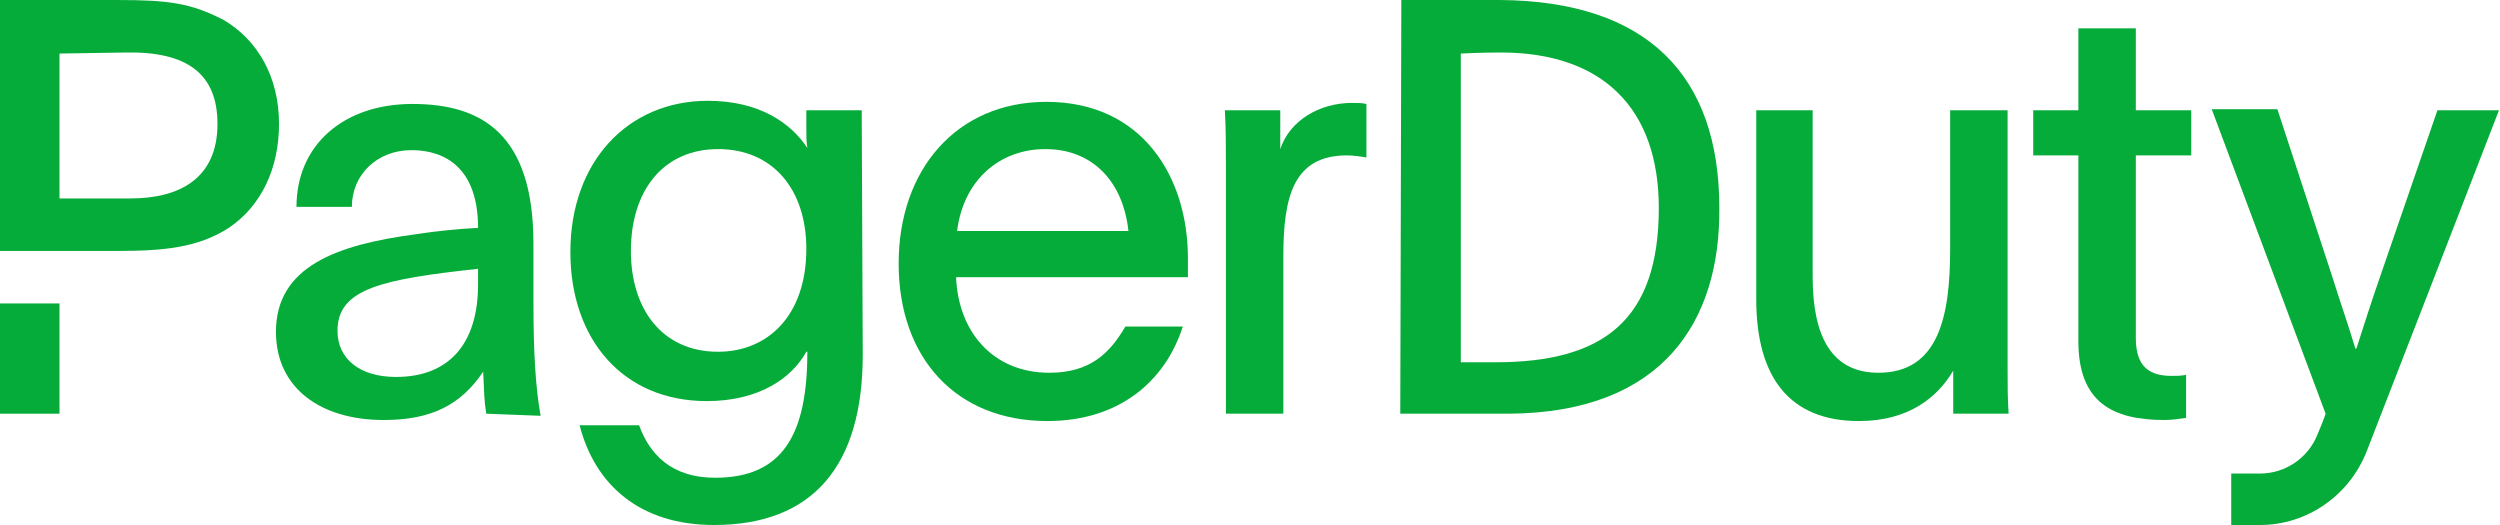 <svg width="100" height="21" viewBox="0 0 100 21" fill="none" xmlns="http://www.w3.org/2000/svg">
<g clip-path="url(#clip0_3594_20)">
<path d="M2.38 12.138H0V16.548H2.38V12.138Z" fill="#06AC39"/>
<path d="M8.945 0.798C7.632 0.126 6.771 0 4.678 0H0V10.038H4.678C6.524 10.038 7.92 9.912 9.151 9.114C10.464 8.232 11.161 6.72 11.161 4.956C11.161 3.066 10.3 1.596 8.945 0.798ZM5.211 7.938H2.38V2.142L5.047 2.1C7.468 2.058 8.699 2.94 8.699 4.956C8.699 7.14 7.181 7.938 5.211 7.938Z" fill="#06AC39"/>
<path d="M97.497 4.41L95.24 10.962C94.829 12.138 94.624 12.81 94.255 13.944H94.214C93.927 12.978 93.639 12.18 93.27 11.004L91.095 4.368H88.469L93.024 16.548C92.942 16.8 92.819 17.094 92.696 17.388C92.326 18.312 91.424 18.942 90.398 18.942H89.249V21H90.398C92.285 21 93.968 19.824 94.665 18.06C96.102 14.364 98.564 8.022 99.959 4.41H97.497Z" fill="#06AC39"/>
<path d="M34.51 14.196C34.51 18.606 32.54 21 28.56 21C25.605 21 23.8 19.404 23.184 17.01H25.564C25.975 18.144 26.836 19.11 28.601 19.11C31.309 19.11 32.294 17.388 32.294 14.07C32.253 14.07 32.253 14.07 32.253 14.07C31.678 15.12 30.365 16.044 28.273 16.044C24.908 16.044 22.815 13.566 22.815 10.08C22.815 6.468 25.113 4.032 28.314 4.032C30.365 4.032 31.637 4.914 32.294 5.922C32.253 5.67 32.253 5.418 32.253 5.166V4.41H34.469L34.51 14.196ZM25.236 10.038C25.236 12.39 26.508 14.07 28.724 14.07C30.694 14.07 32.253 12.642 32.253 9.954C32.253 7.56 30.899 5.964 28.724 5.964C26.549 5.964 25.236 7.602 25.236 10.038Z" fill="#06AC39"/>
<path d="M38.244 11.088C38.326 13.23 39.68 14.91 41.978 14.91C43.619 14.91 44.399 14.112 45.014 13.062H47.312C46.615 15.246 44.768 16.842 41.896 16.842C38.244 16.842 35.946 14.322 35.946 10.542C35.946 6.762 38.285 4.074 41.855 4.074C45.712 4.074 47.517 7.098 47.517 10.332V11.088H38.244ZM45.137 9.24C44.932 7.308 43.742 5.964 41.814 5.964C39.967 5.964 38.531 7.224 38.285 9.24H45.137Z" fill="#06AC39"/>
<path d="M51.211 4.41V5.964C51.58 4.83 52.77 4.116 54.083 4.116C54.288 4.116 54.452 4.116 54.657 4.158V6.3C54.411 6.258 54.124 6.216 53.878 6.216C51.744 6.216 51.334 7.854 51.334 10.248V16.548H49.036V6.594C49.036 5.838 49.036 5.166 48.995 4.41H51.211Z" fill="#06AC39"/>
<path d="M78.129 14.826C77.513 15.876 76.364 16.842 74.354 16.842C71.604 16.842 70.25 15.12 70.25 11.97V4.41H72.507V11.088C72.507 13.482 73.287 14.91 75.133 14.91C77.554 14.91 78.006 12.642 78.006 9.954V4.41H80.304V14.742C80.304 15.372 80.304 15.96 80.345 16.548H78.129V14.826Z" fill="#06AC39"/>
<path d="M85.433 4.41H87.649V6.216H85.433V13.524C85.433 14.7 86.007 15.036 86.869 15.036C87.033 15.036 87.238 15.036 87.443 14.994V16.716C87.156 16.758 86.869 16.8 86.582 16.8C84.489 16.8 83.135 16.086 83.135 13.65V6.216H81.329V4.41H83.135V1.134H85.433V4.41Z" fill="#06AC39"/>
<path d="M56.053 0H59.992C65.901 0.042 68.773 3.024 68.773 8.316C68.814 12.852 66.516 16.506 60.361 16.548H56.011L56.053 0ZM58.432 14.49H59.828C64.136 14.49 66.352 12.81 66.352 8.316C66.352 4.368 64.136 2.1 60.033 2.1C59.253 2.1 58.432 2.142 58.432 2.142V14.49Z" fill="#06AC39"/>
<path d="M19.45 16.548C19.368 16.044 19.368 15.75 19.327 14.868C18.424 16.212 17.234 16.8 15.347 16.8C12.844 16.8 11.038 15.54 11.038 13.272C11.038 10.668 13.459 9.786 16.66 9.366C17.439 9.24 18.342 9.156 19.122 9.114C19.122 6.72 17.809 6.006 16.455 6.006C15.101 6.006 14.075 6.972 14.075 8.274H11.859C11.859 5.796 13.746 4.158 16.496 4.158C19.245 4.158 21.338 5.334 21.338 9.744V12.096C21.338 14.07 21.42 15.498 21.625 16.632L19.45 16.548ZM13.5 13.23C13.5 14.364 14.403 15.078 15.839 15.078C17.973 15.078 19.122 13.734 19.122 11.382C19.122 11.172 19.122 10.962 19.122 10.752C15.265 11.172 13.5 11.55 13.5 13.23Z" fill="#06AC39"/>
</g>
<defs>
<clipPath id="clip0_3594_20">
<rect width="100" height="21" fill="white"/>
</clipPath>
</defs>
</svg>
